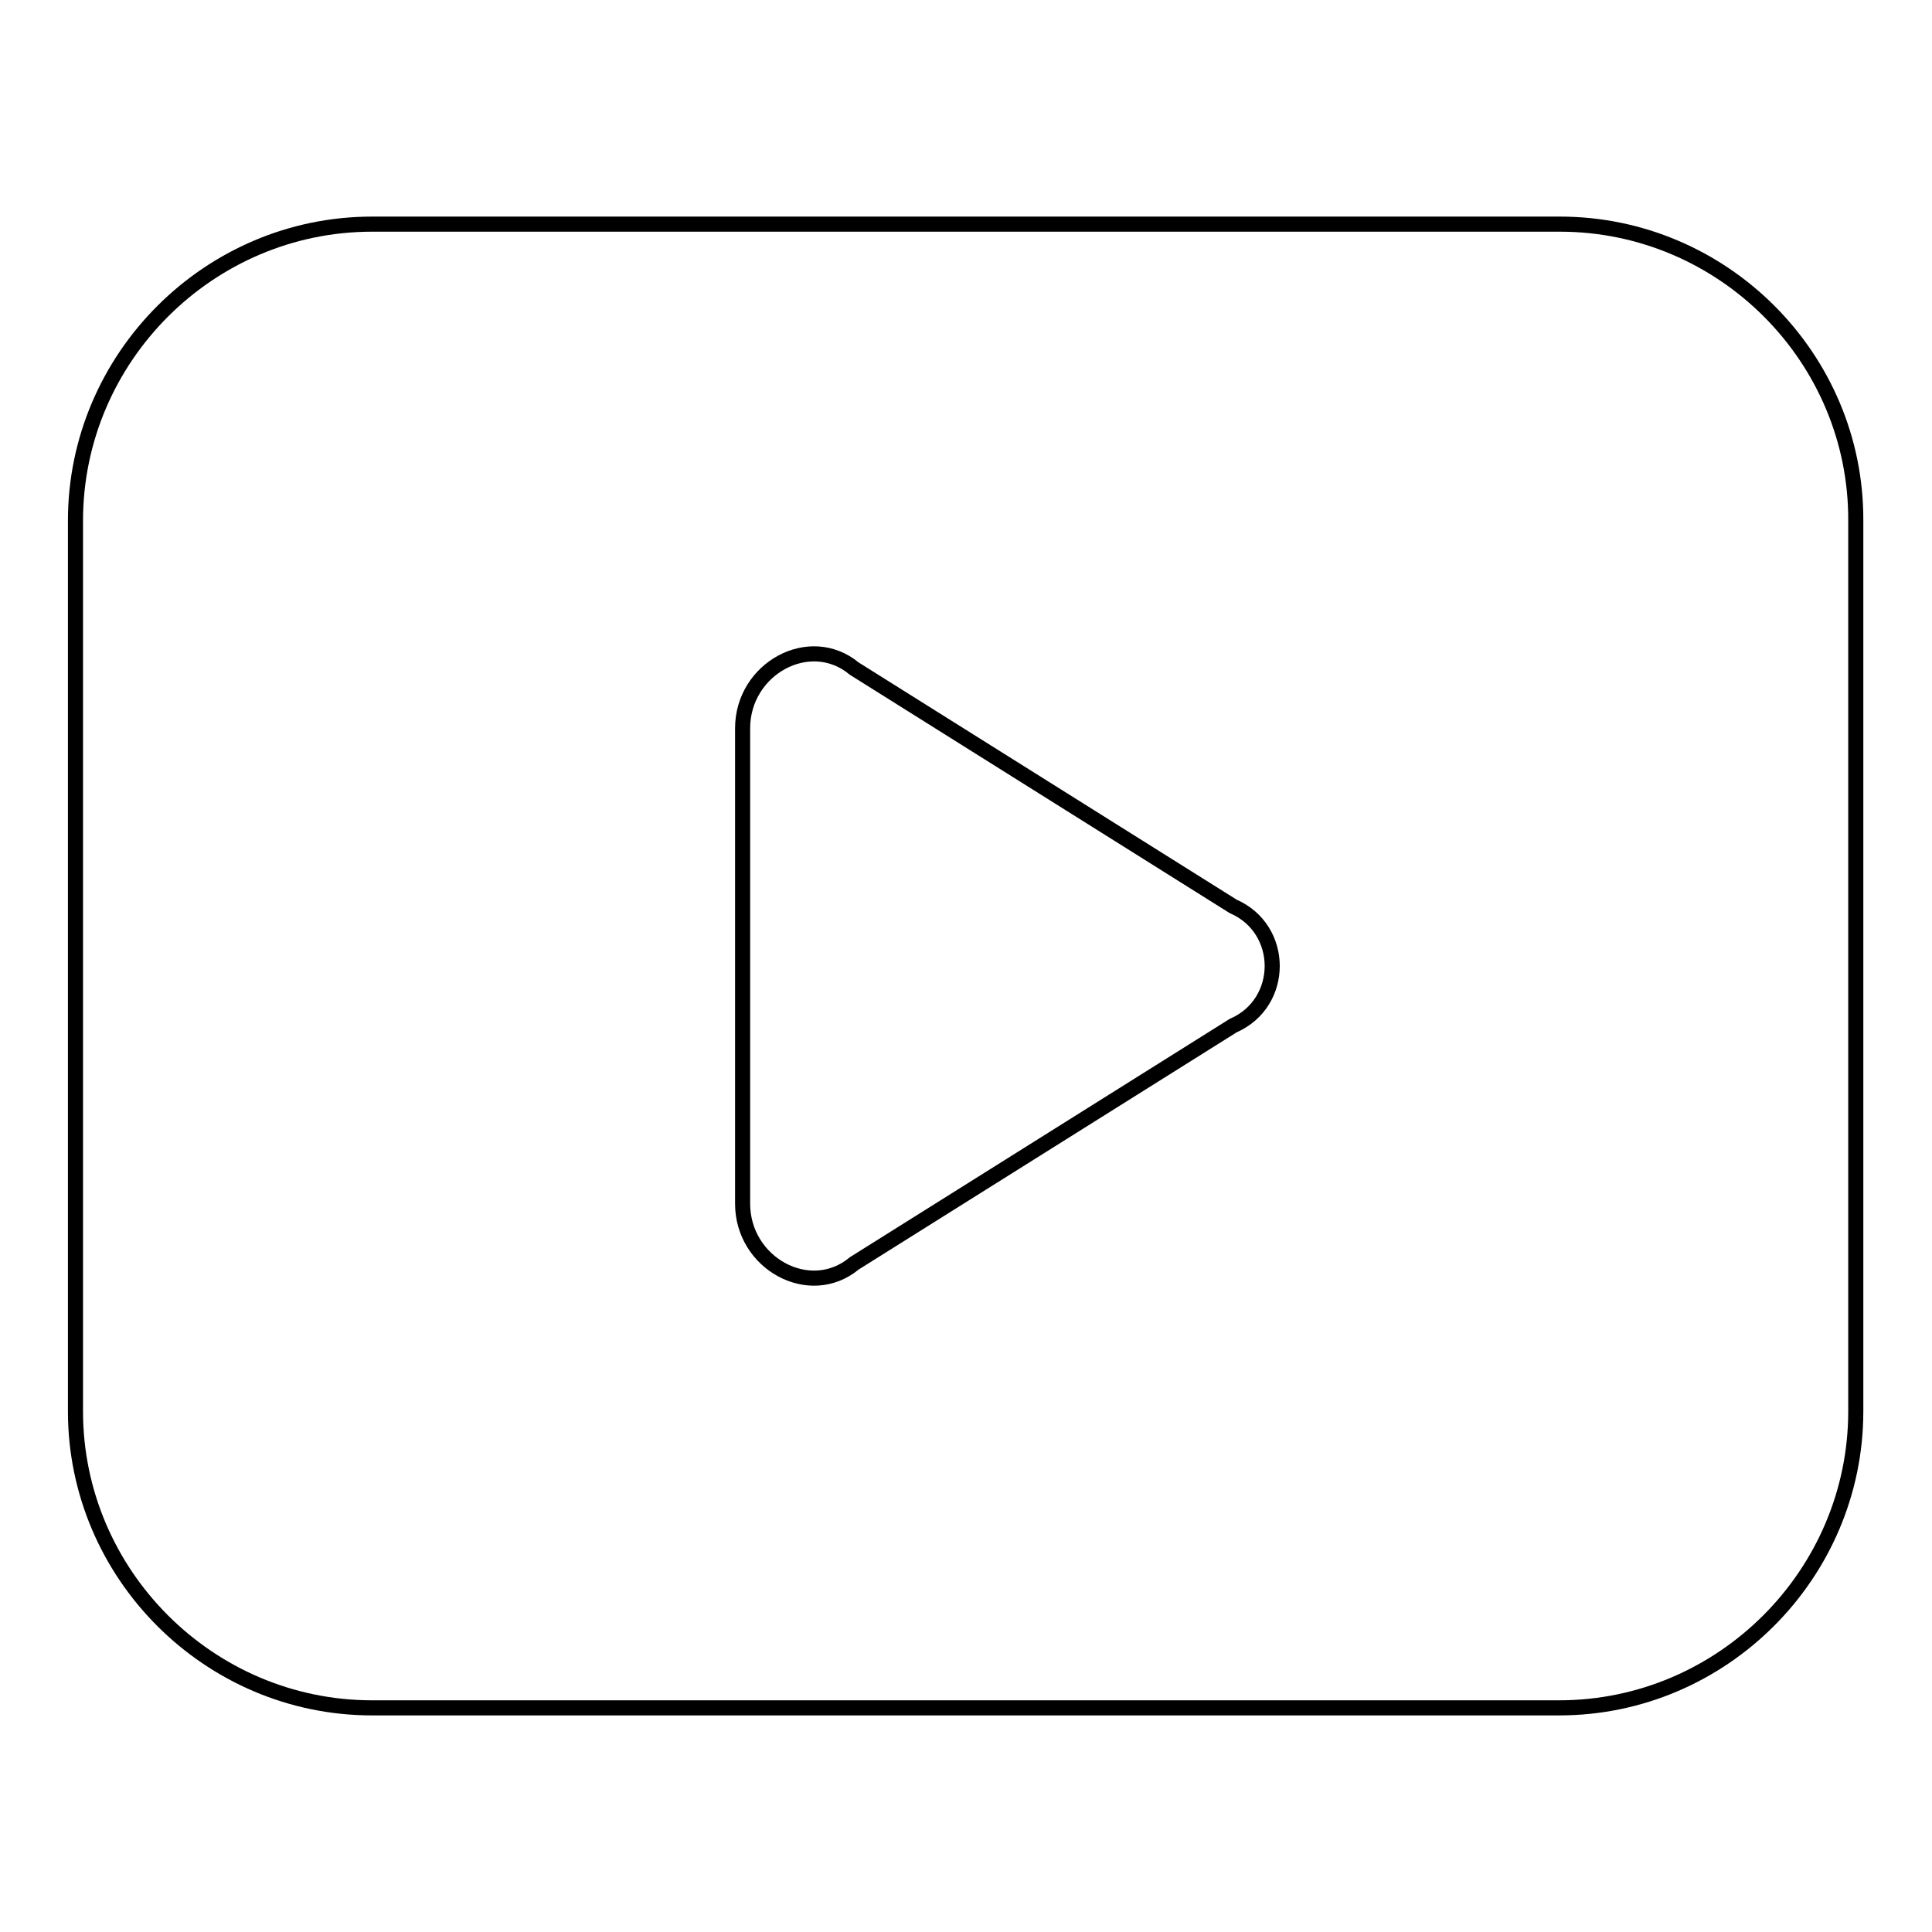 <?xml version="1.0" encoding="utf-8"?>
<!-- Svg Vector Icons : http://www.onlinewebfonts.com/icon -->
<!DOCTYPE svg PUBLIC "-//W3C//DTD SVG 1.1//EN" "http://www.w3.org/Graphics/SVG/1.1/DTD/svg11.dtd">
<svg version="1.1" xmlns="http://www.w3.org/2000/svg" xmlns:xlink="http://www.w3.org/1999/xlink" x="0px" y="0px" viewBox="0 0 256 256" enable-background="new 0 0 256 256" xml:space="preserve">
<g> <path stroke-width="2" fill-opacity="0" stroke="#000000"  d="M206.7,29.7H49.3C27.7,29.7,10,47.4,10,69v118c0,21.6,17.7,39.3,39.3,39.3h157.3 c21.6,0,39.3-17.7,39.3-39.3V69C246,47.4,228.3,29.7,206.7,29.7z M163.4,135.9l-50.2,31.5c-5.9,4.9-14.8,0-14.8-7.9V96.5 c0-7.9,8.9-12.8,14.8-7.9l50.2,31.5C170.3,123.1,170.3,132.9,163.4,135.9z"/></g>
</svg>